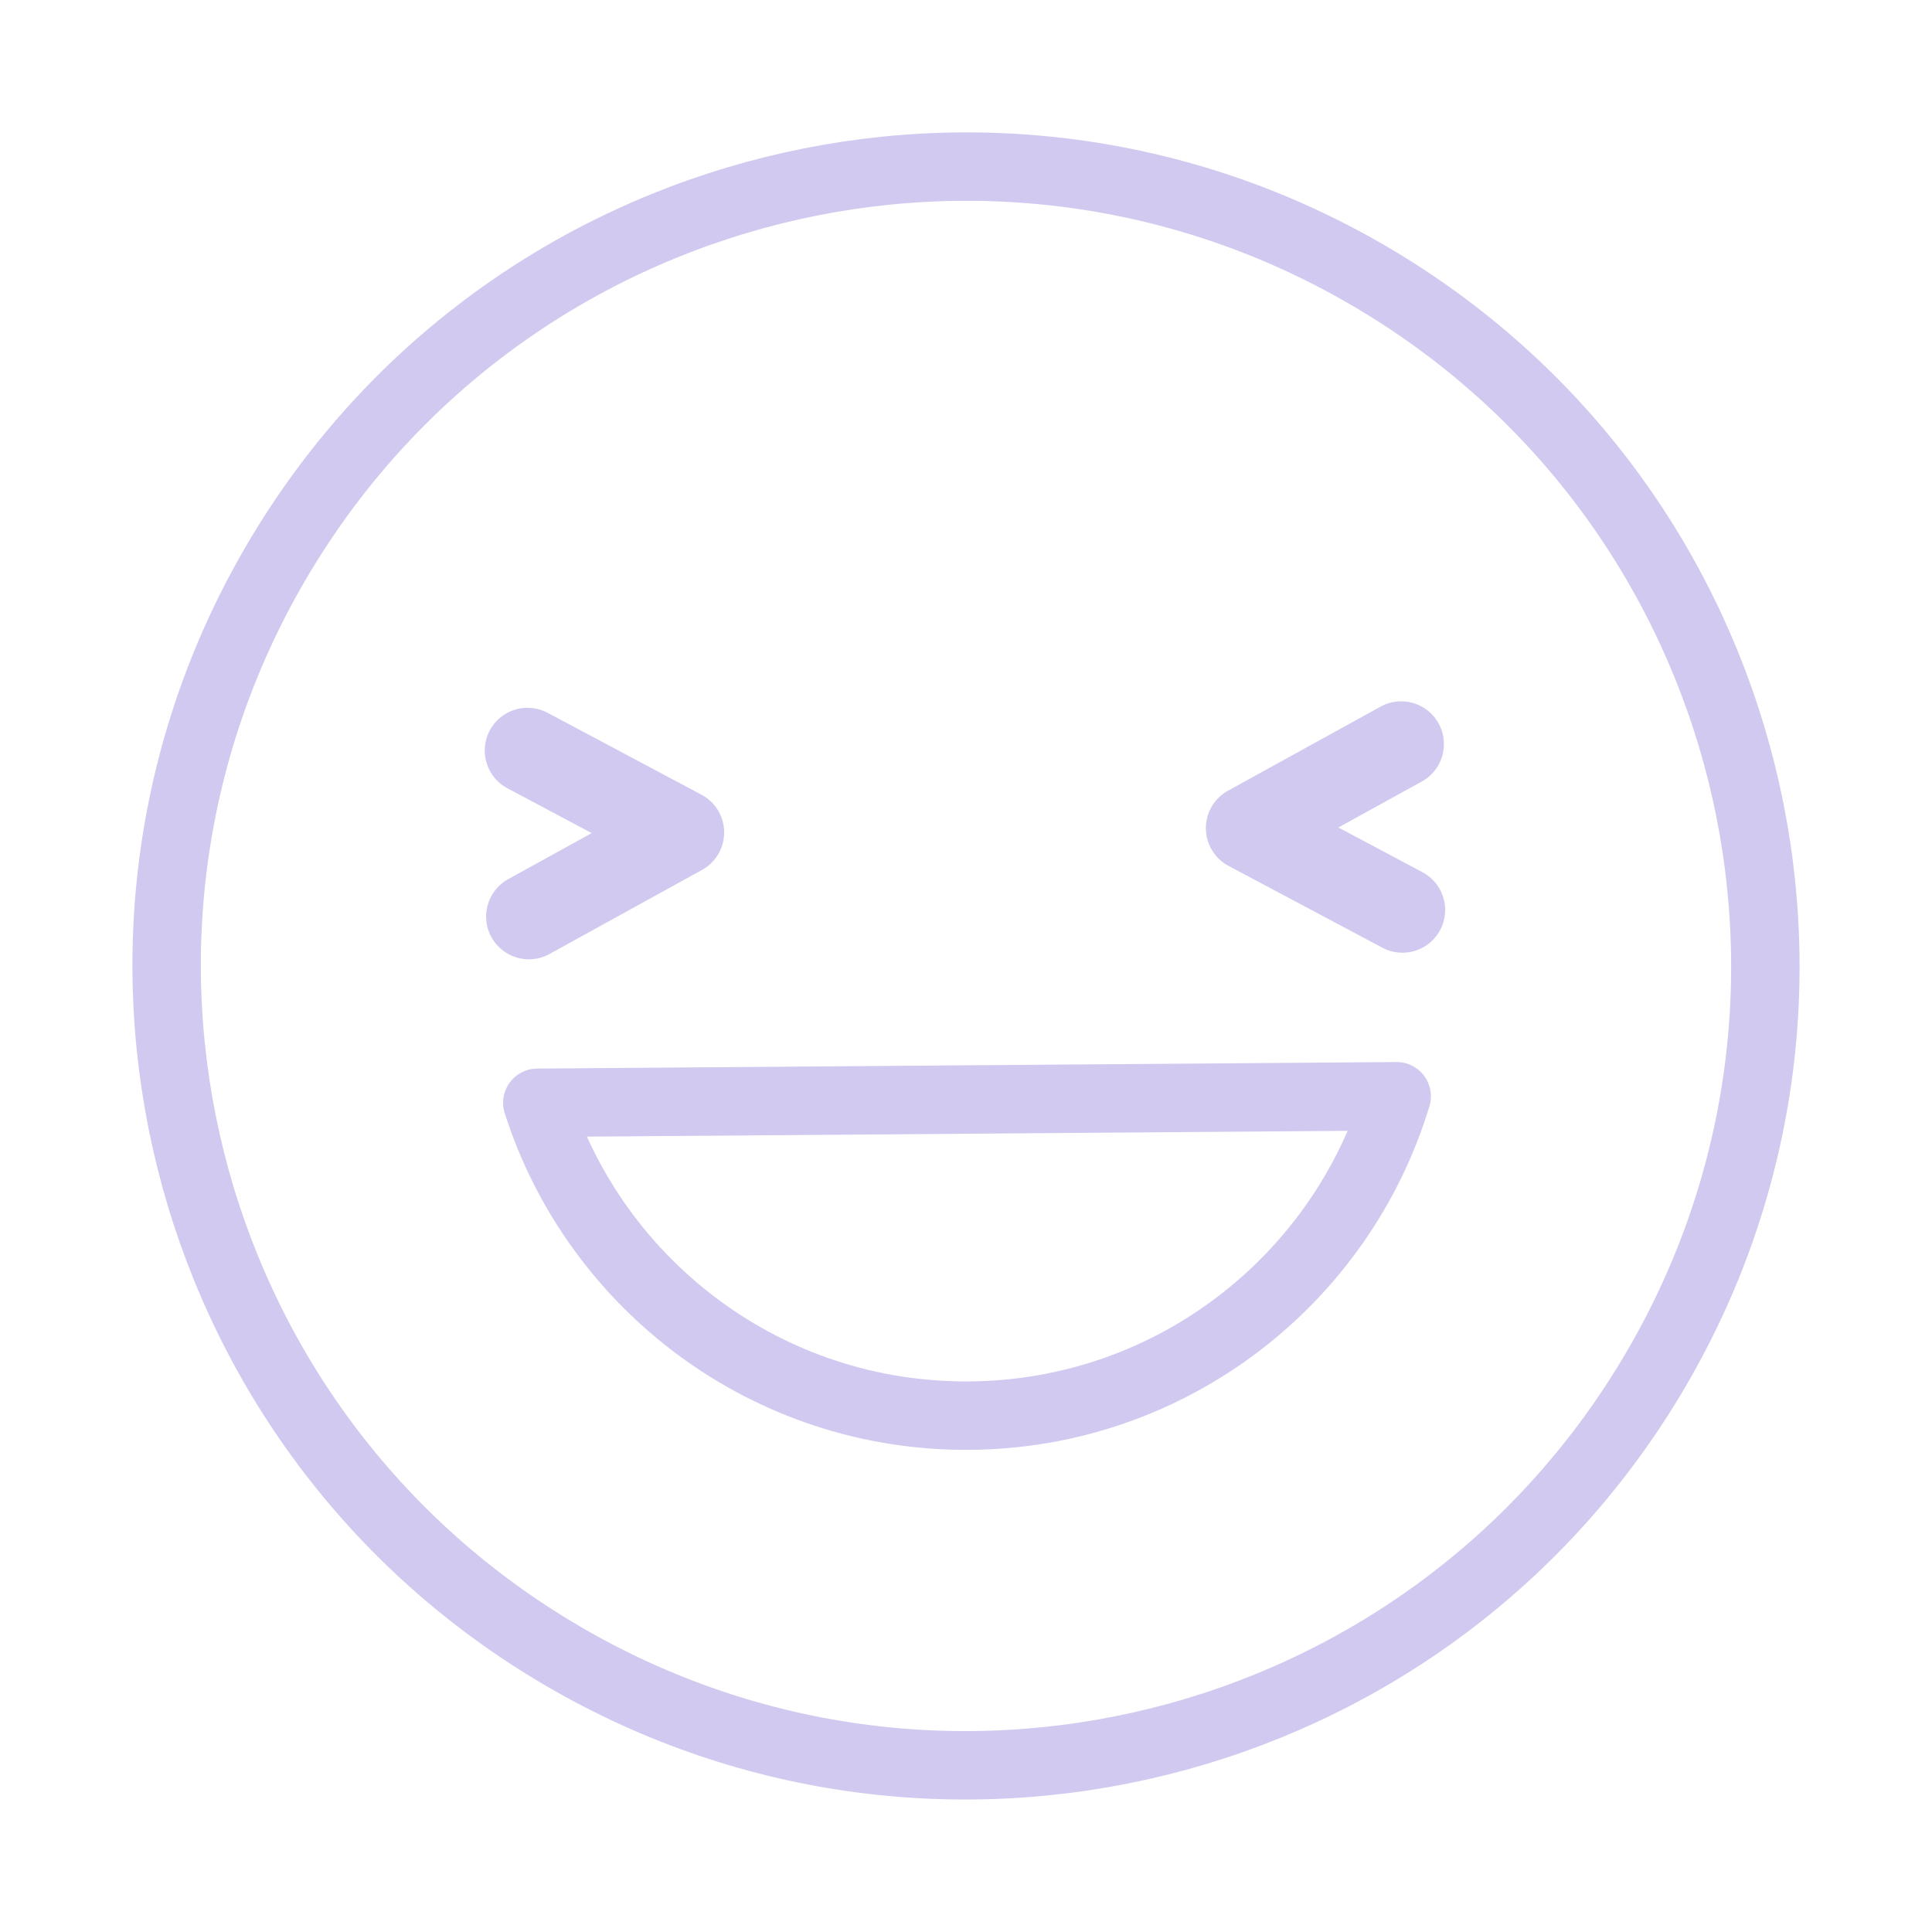 <svg width="120" height="120" viewBox="0 0 120 120" fill="none" xmlns="http://www.w3.org/2000/svg">
<g clip-path="url(#clip0_207_1189)">
<path d="M102.534 85.594C116.671 62.104 109.088 31.601 85.597 17.463C62.106 3.327 31.603 10.909 17.466 34.4C3.329 57.891 10.912 88.394 34.403 102.531C57.894 116.668 88.397 109.085 102.534 85.594Z" stroke="#D1C9EF" stroke-width="4.25" stroke-linecap="round" stroke-linejoin="round"/>
<path d="M86.751 68.09C83.302 79.492 72.753 87.835 60.21 87.928C47.666 88.021 36.999 79.839 33.373 68.496L86.751 68.09Z" stroke="#D1C9EF" stroke-width="4.25" stroke-linecap="round" stroke-linejoin="round"/>
<path d="M32.849 56.929L42.324 51.706L32.764 46.617" stroke="#D1C9EF" stroke-width="5.31" stroke-linecap="round" stroke-linejoin="round"/>
<path d="M87.106 56.519L77.554 51.438L87.03 46.215" stroke="#D1C9EF" stroke-width="5.31" stroke-linecap="round" stroke-linejoin="round"/>
</g>
<defs>
<clipPath id="clip0_207_1189">
<rect width="120" height="120" fill="white"/>
</clipPath>
</defs>
</svg>
